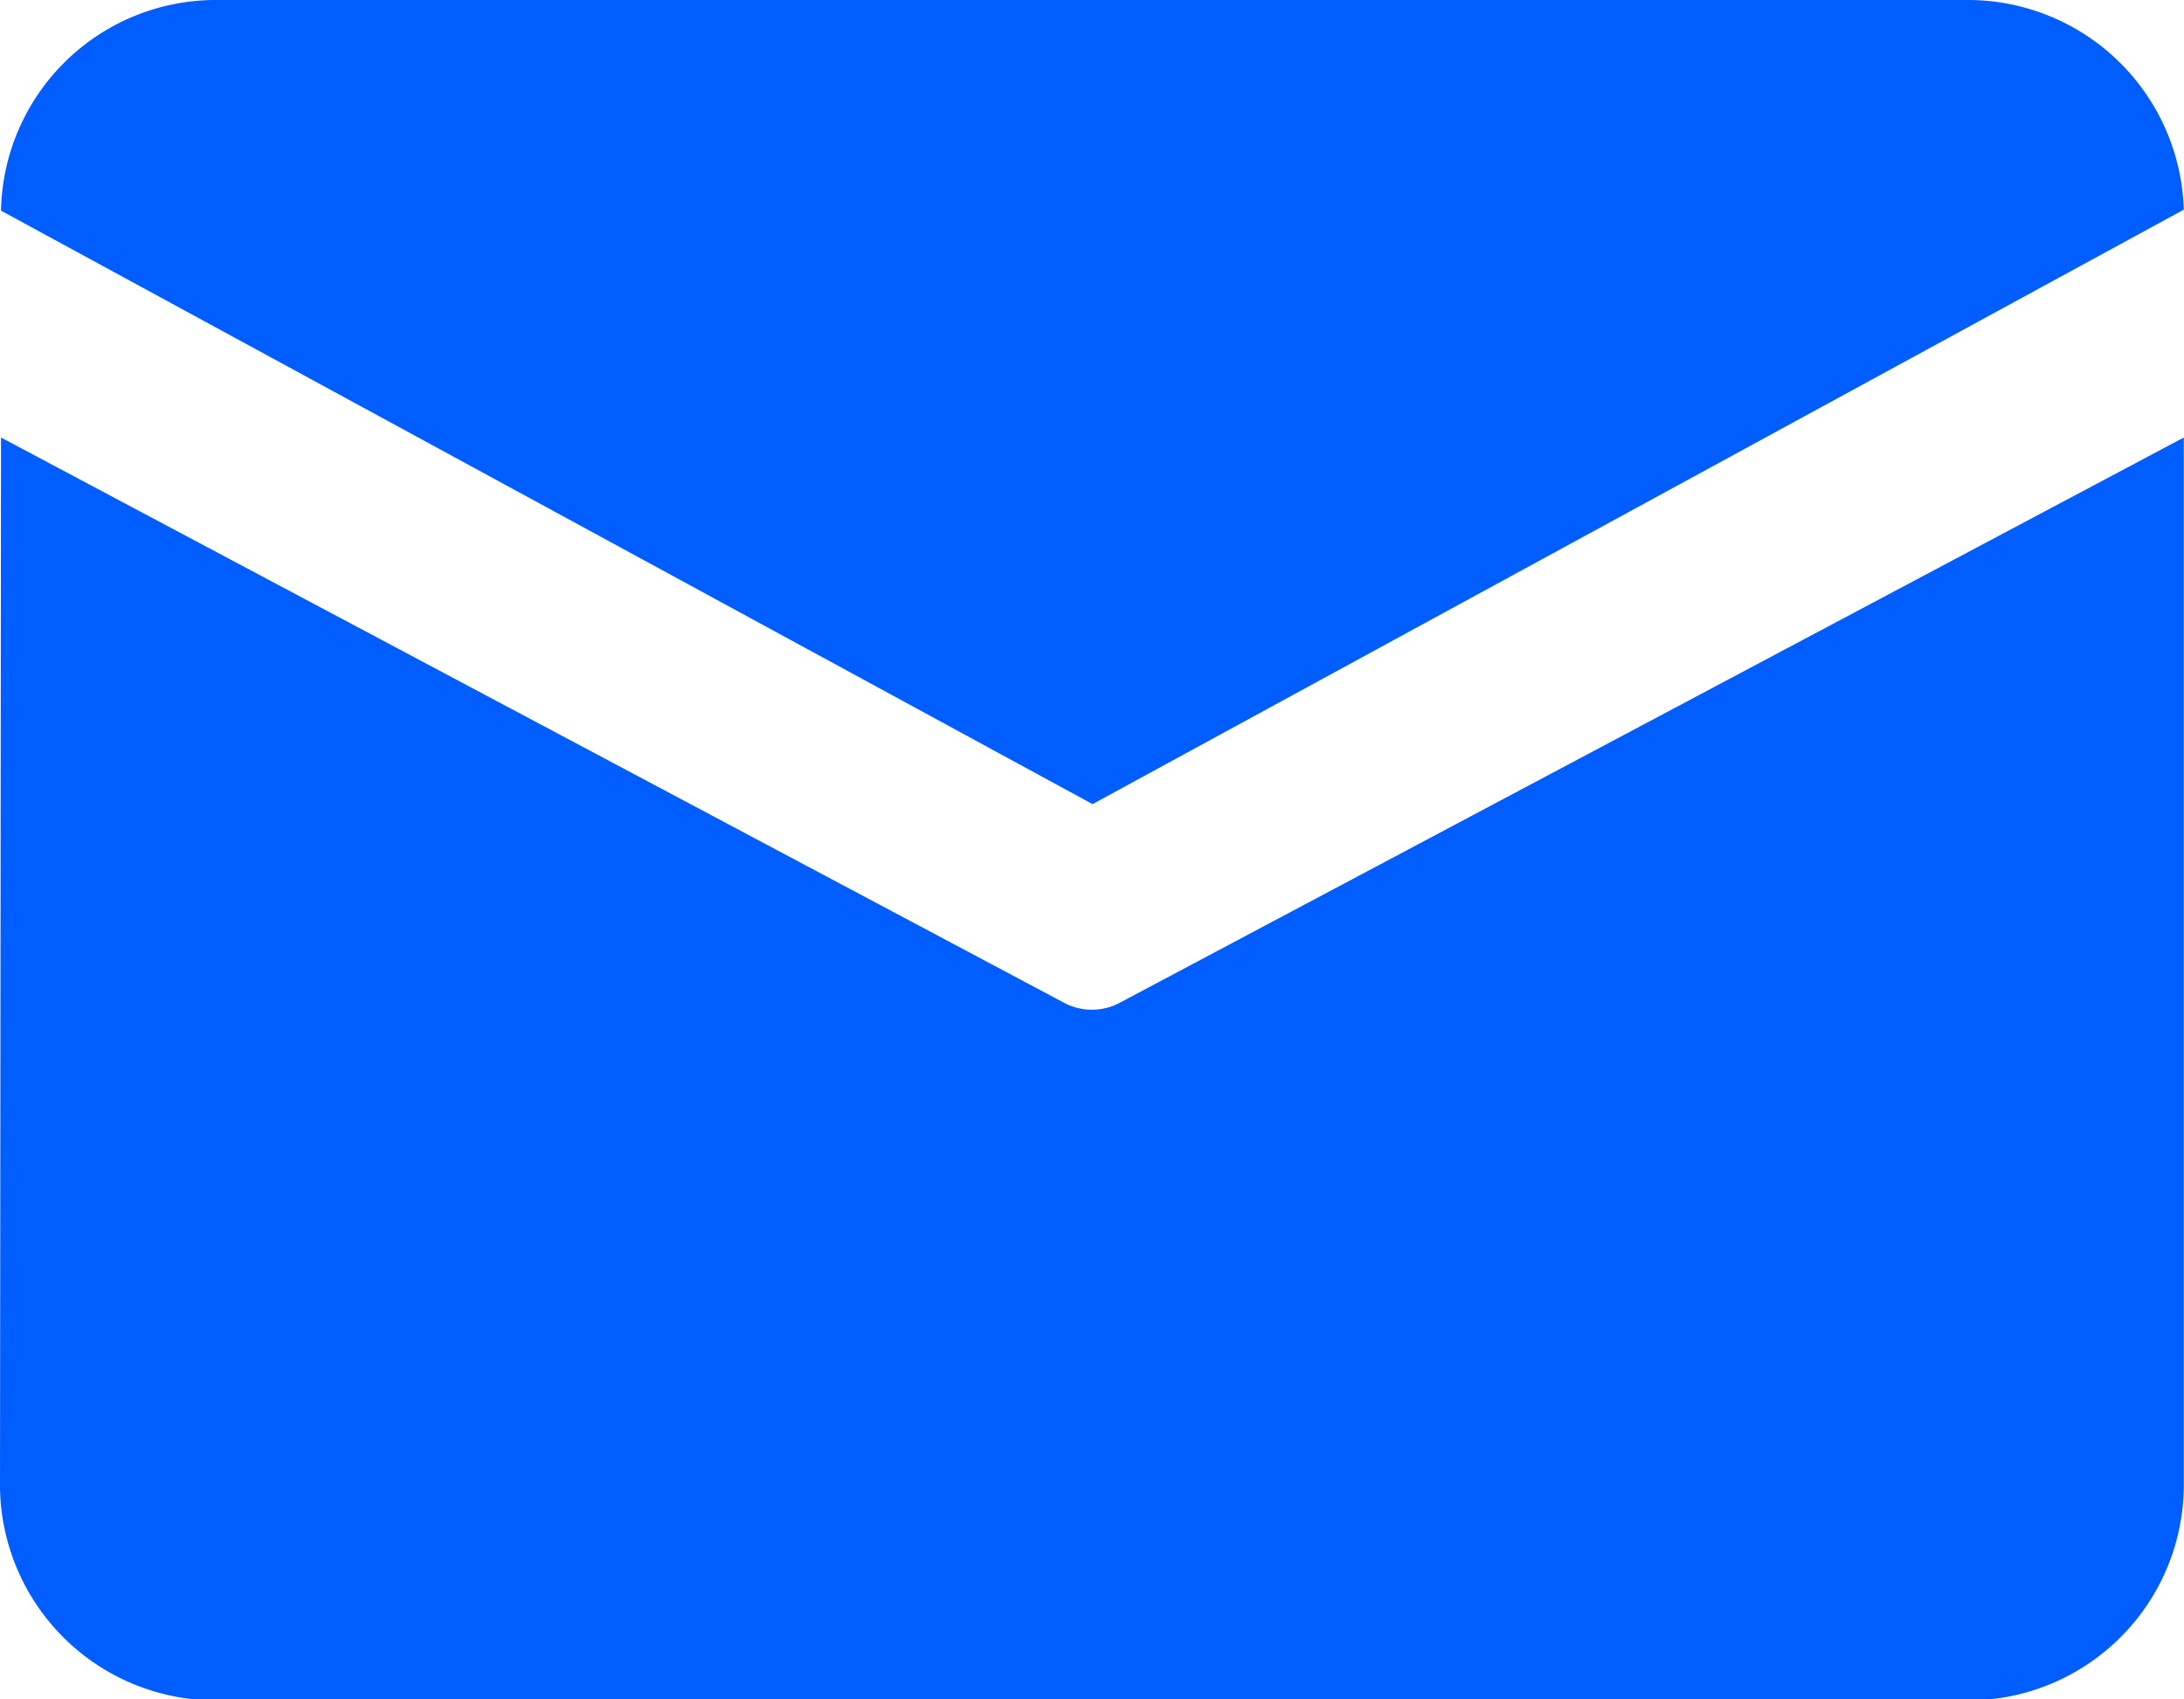 <svg xmlns="http://www.w3.org/2000/svg" width="21.563" height="16.78" viewBox="0 0 21.563 16.78">
  <defs>
    <style>
      .cls-10 {
        fill: #005dff;
        fill-rule: evenodd;
      }
    </style>
  </defs>
  <path id="形状_15" data-name="形状 15" class="cls-10" d="M313.156,3853h17.249a2.134,2.134,0,0,1,2.156,2.07l-10.774,5.87-10.777-5.86a2.122,2.122,0,0,1,2.146-2.08h0Zm-2.146,4.32L311,3867.69a2.132,2.132,0,0,0,2.156,2.1h17.249a2.131,2.131,0,0,0,2.156-2.1v-10.37l-10.522,5.59a0.587,0.587,0,0,1-.517,0Zm0,0" transform="translate(-311 -3853)"/>
</svg>
